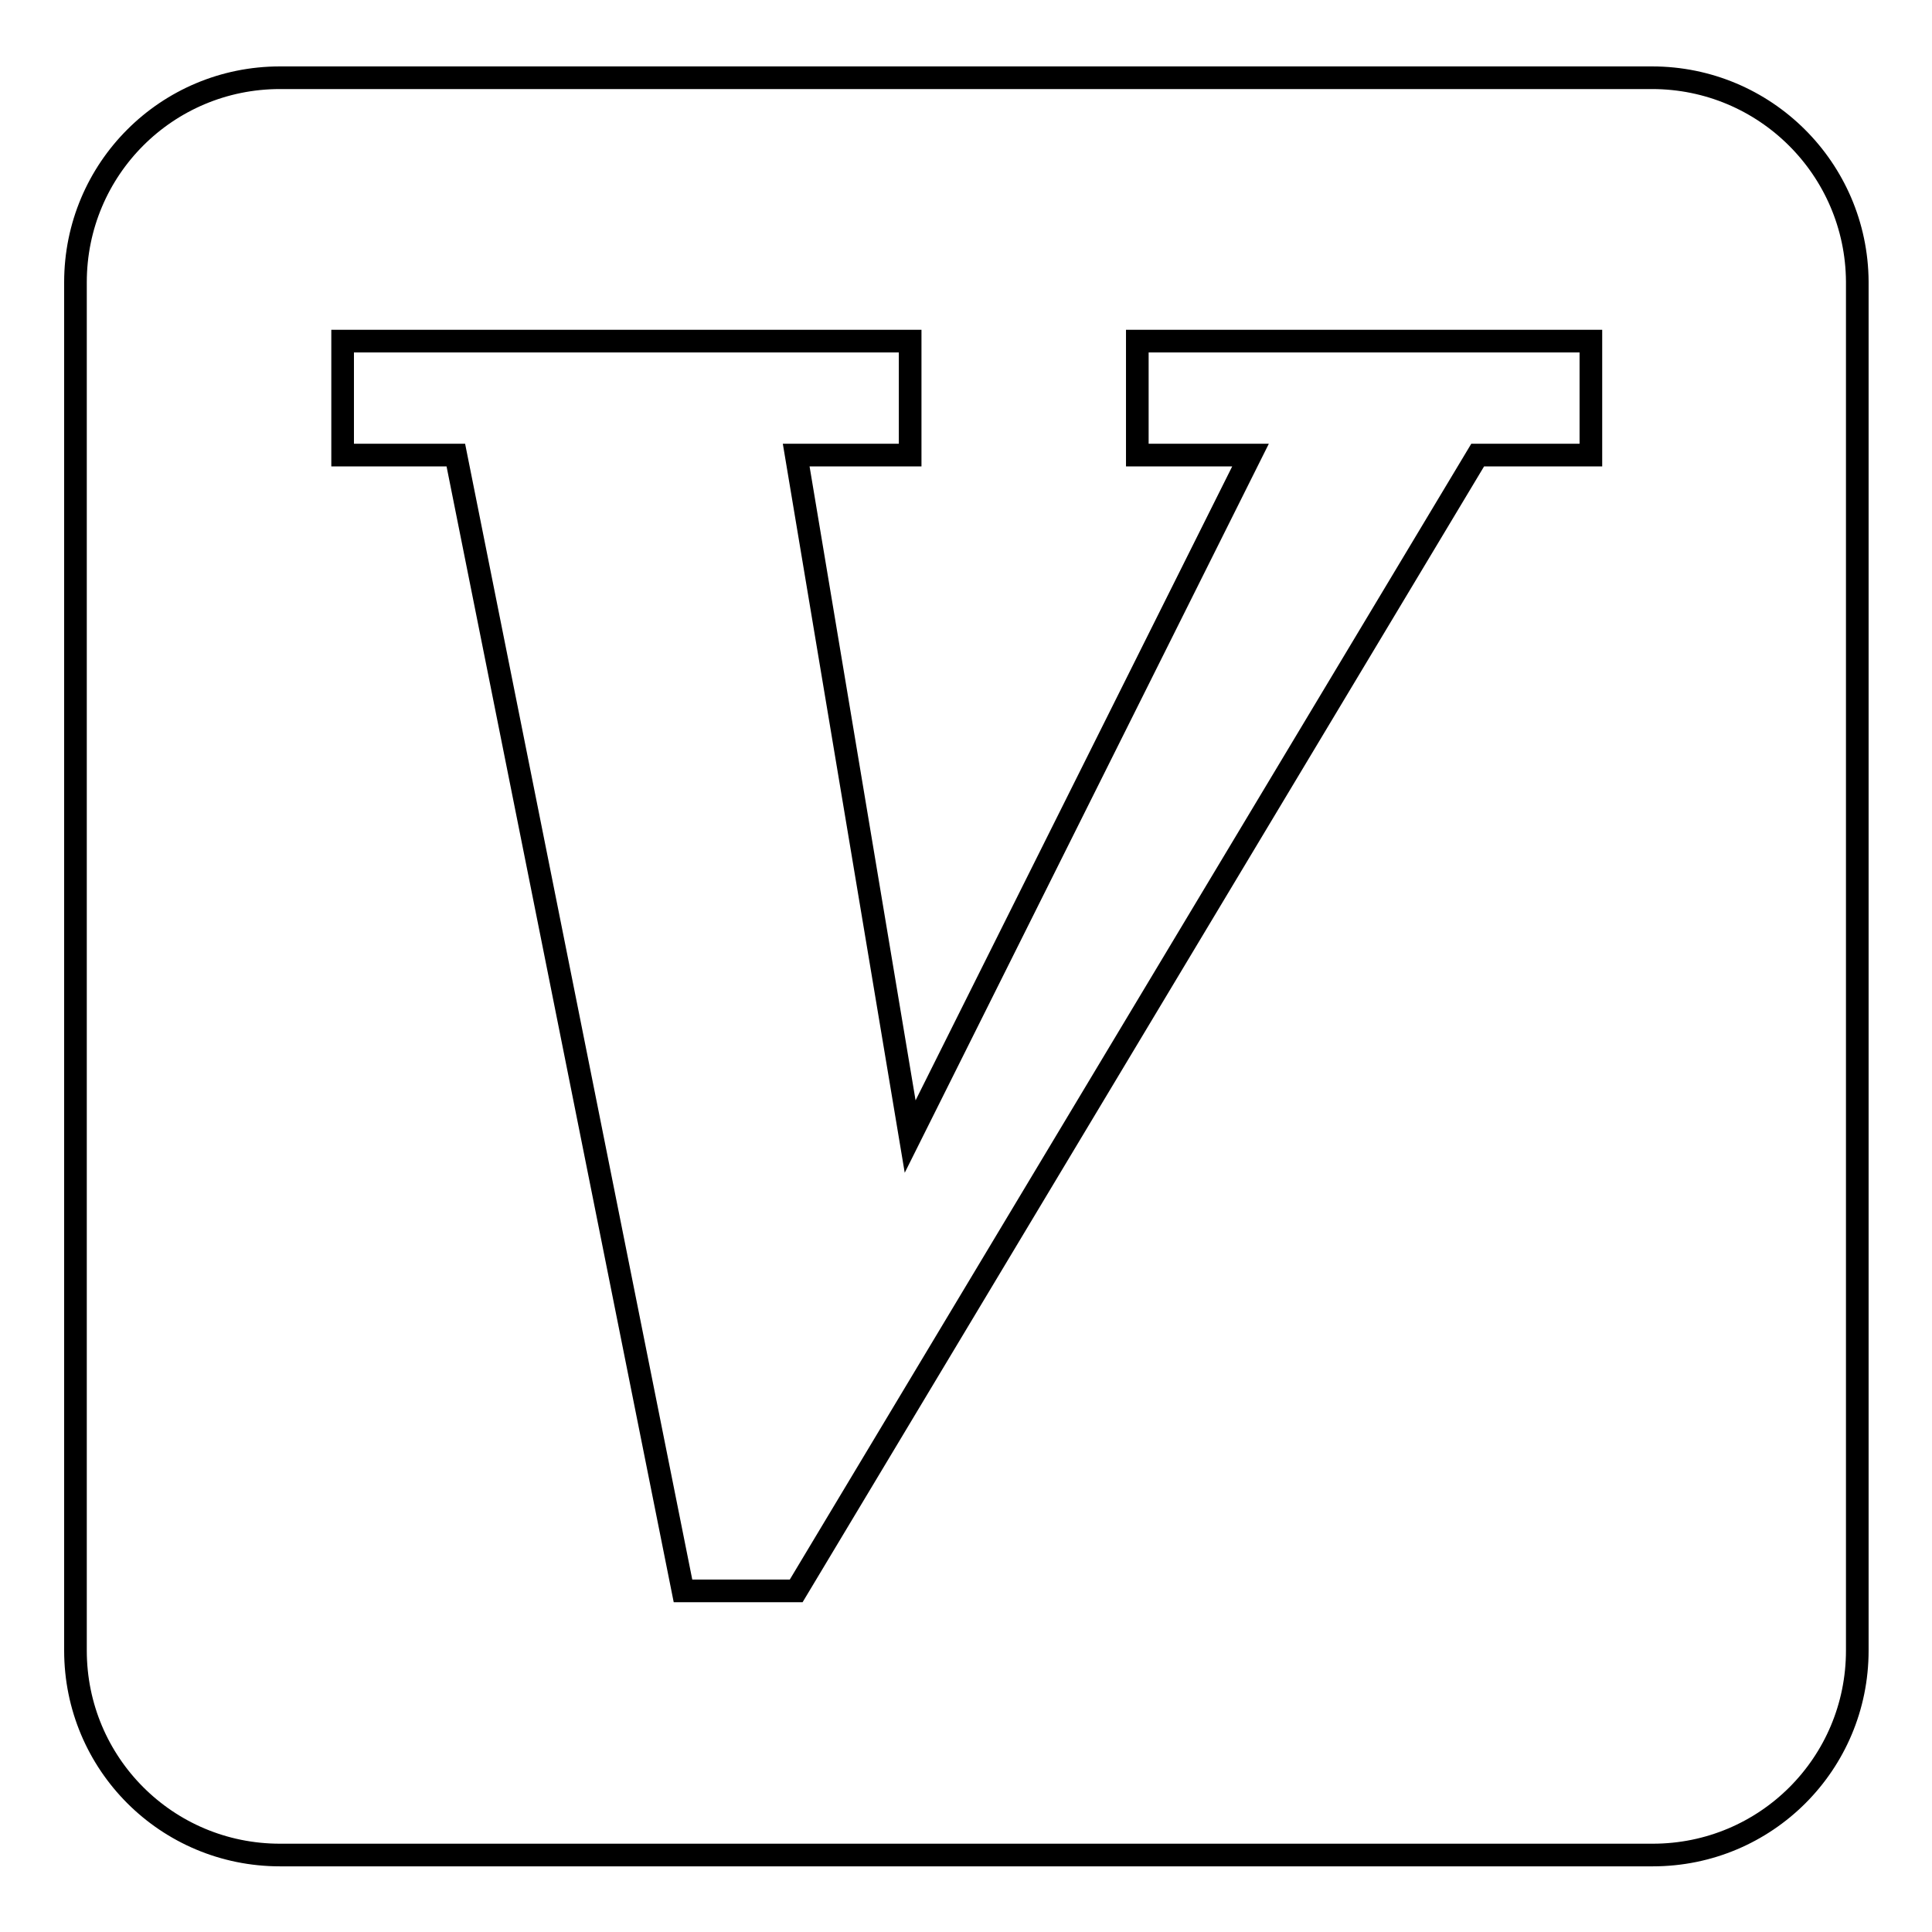 <?xml version="1.0" encoding="utf-8"?>
<!-- Svg Vector Icons : http://www.onlinewebfonts.com/icon -->
<!DOCTYPE svg PUBLIC "-//W3C//DTD SVG 1.1//EN" "http://www.w3.org/Graphics/SVG/1.1/DTD/svg11.dtd">
<svg version="1.1" xmlns="http://www.w3.org/2000/svg" xmlns:xlink="http://www.w3.org/1999/xlink" x="0px" y="0px" viewBox="0 0 256 256" enable-background="new 0 0 256 256" xml:space="preserve">
<g><g><path stroke-width="3" fill-opacity="0" stroke="#000000"  d="M218.9,10.3H37.1c-15,0-27.1,12.1-27.1,27.1v181.3c0,15,12.1,27.1,27.1,27.1h181.9c15,0,27.1-12.1,27.1-27.1V37.3C246,22.4,233.9,10.3,218.9,10.3z M210.8,60.3h-15l-90.3,150.5H90.5L60.4,60.3h-15V45.2h75.2v15.1h-15.1l15.1,90.3l45.1-90.3h-15V45.2h60.1V60.3z"/></g></g>
</svg>